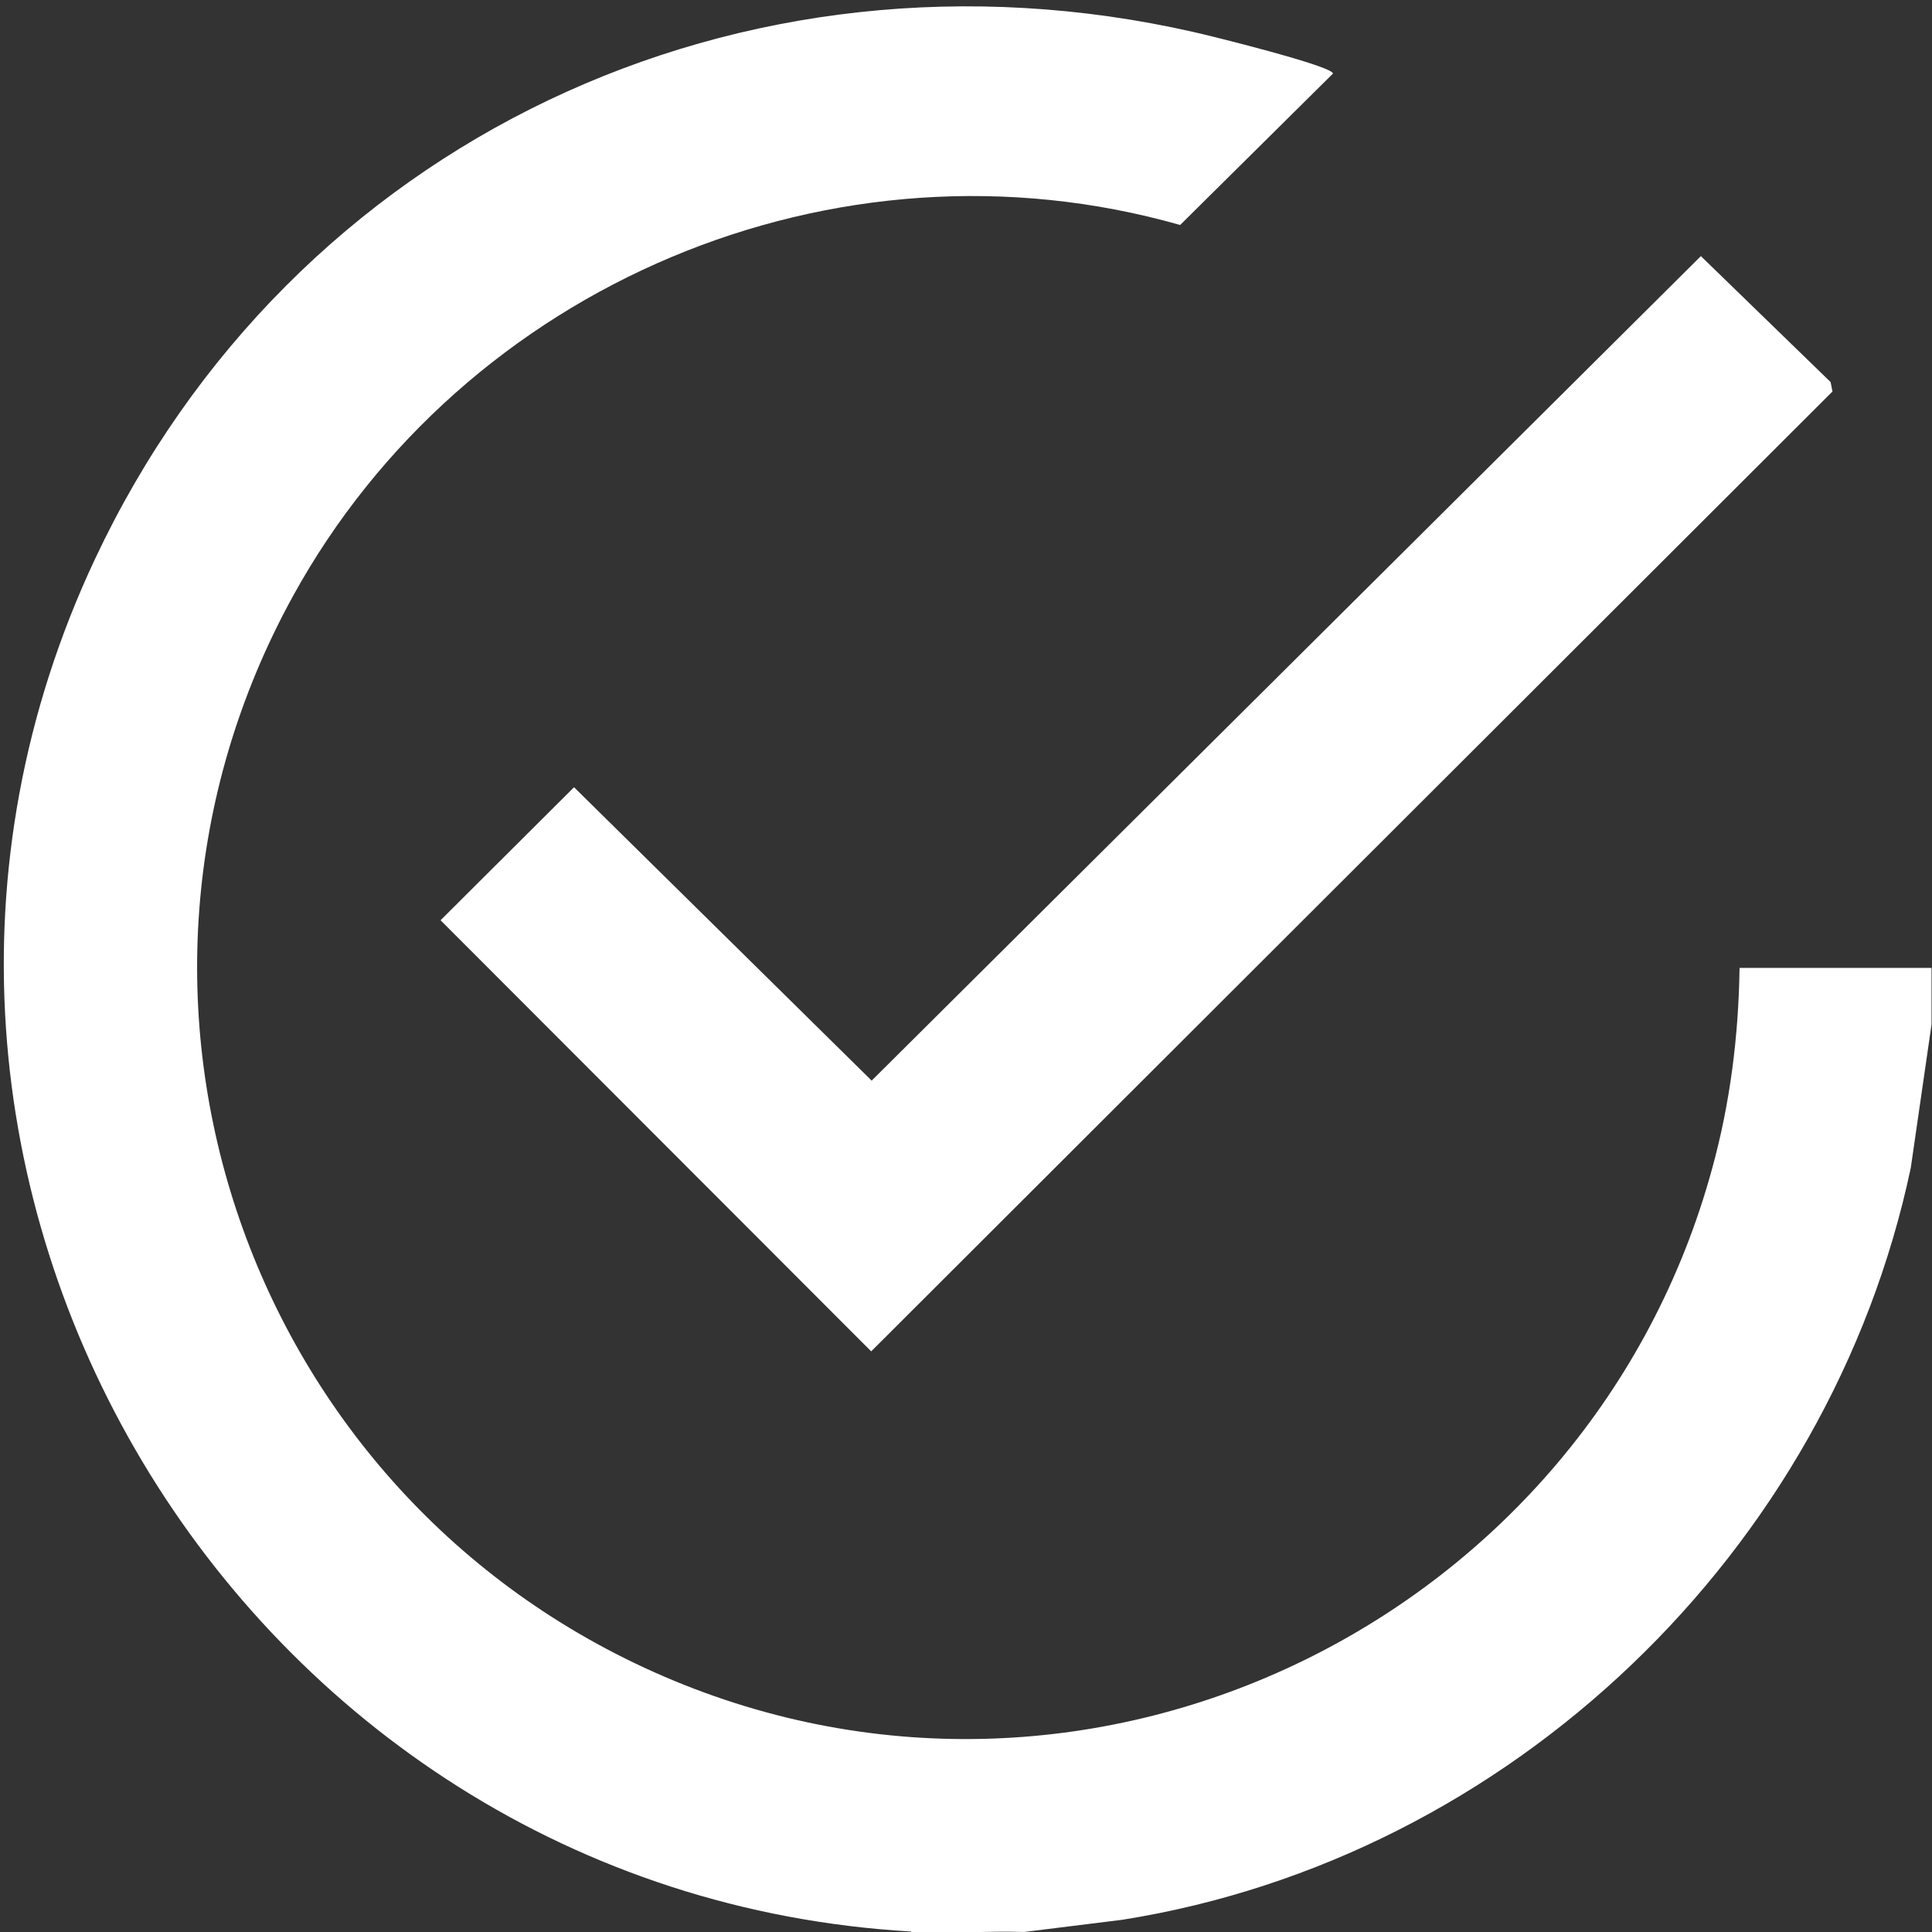 <?xml version="1.0" encoding="UTF-8"?>
<svg id="Layer_1" xmlns="http://www.w3.org/2000/svg" version="1.1" viewBox="0 0 409.6 409.6">
  <rect x="0" y="0" width="409.6" height="409.6" fill="#333333" stroke="none"/>
  <!-- Generator: Adobe Illustrator 29.7.1, SVG Export Plug-In . SVG Version: 2.1.1 Build 8)  -->
  <defs>
    <style>
      .st0 {
        fill: #fff;
      }
    </style>
  </defs>
  <path class="st0" d="M193.2,409.5C50.5,401.3-41.1,249,20.1,118.6,61.8,29.8,157.3-15,253.1,6.8c3.2.7,29.5,7.2,29.5,8.8l-32.4,32.1c-73.1-20.8-151.8,12.7-188.1,78.7-46.7,85-9.7,190.9,78.6,229,91.6,39.5,196.4-12.7,222.3-107.7,3.8-13.8,5.6-28.1,5.8-42.5h40.7v12l-4.4,30.4c-17.2,81.3-84.8,146.3-167.1,159.4l-20.9,2.6c-7.9-.3-16.1.5-24,0Z"/>
  <polygon class="st0" points="360.6 54.3 388.1 81 388.5 83 184.7 286.5 93.4 195.1 121.7 166.9 184.8 229.1 360.6 54.3"/>
</svg>
